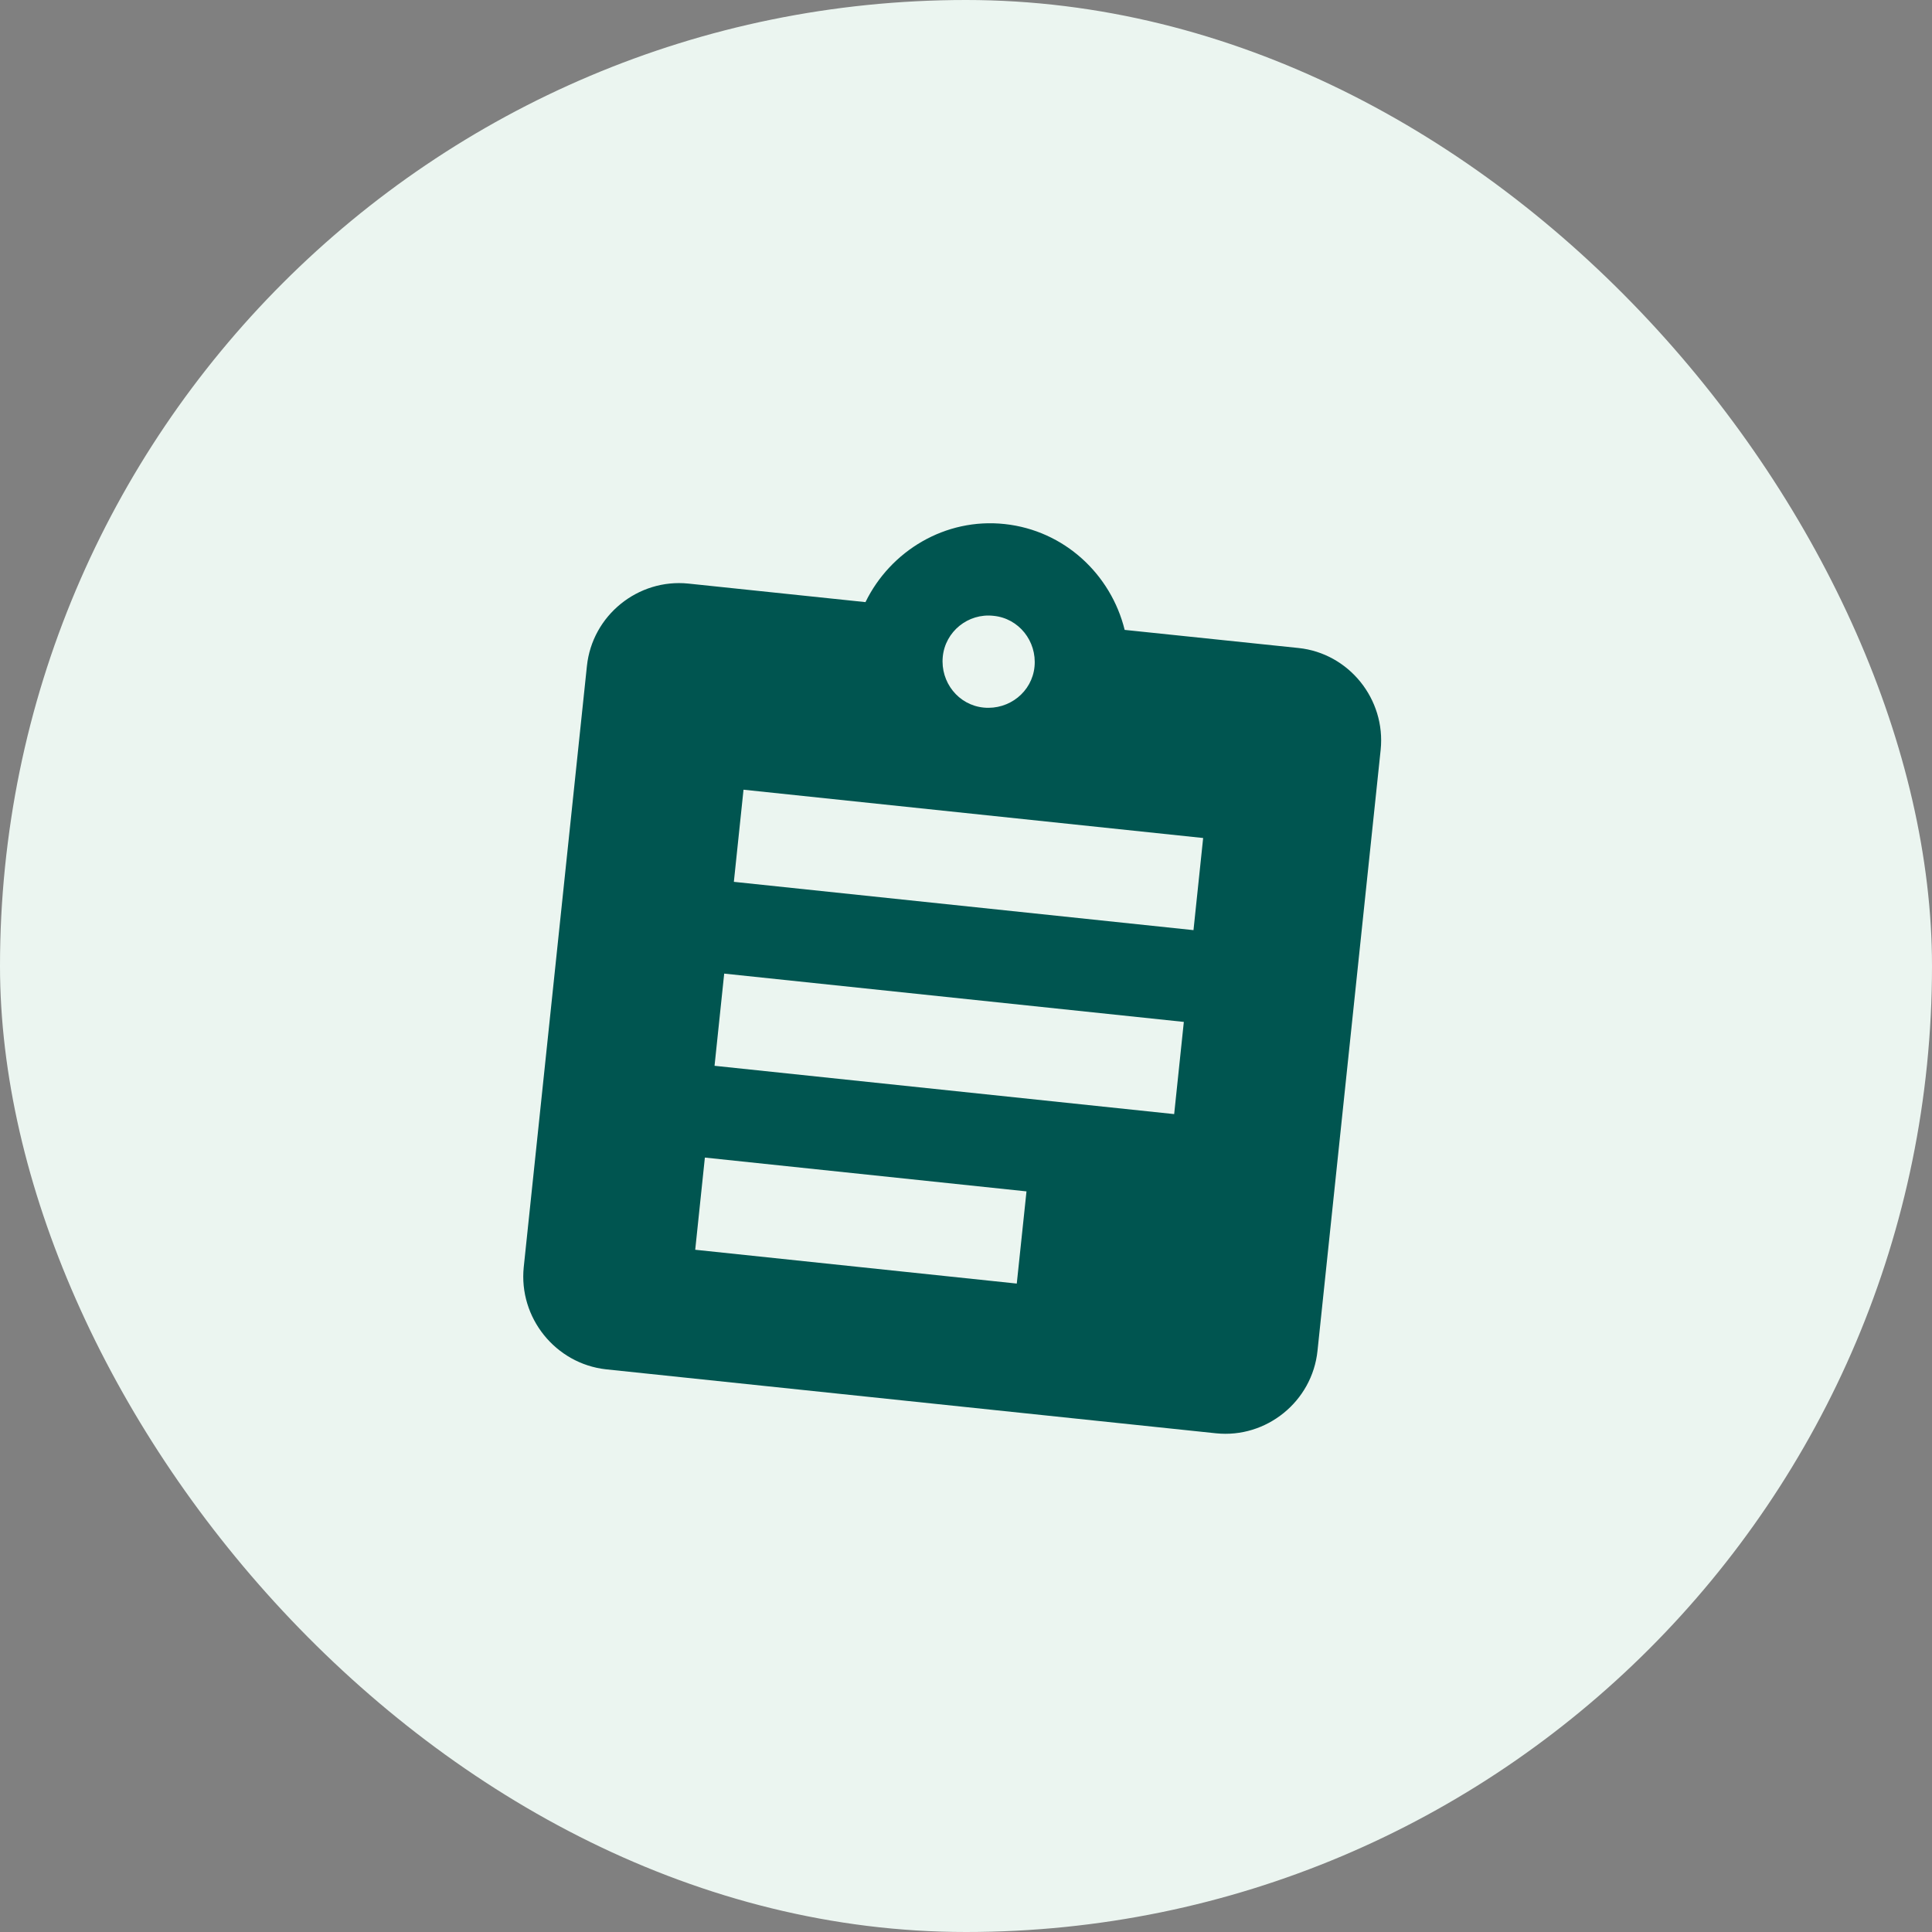 <svg width="32" height="32" viewBox="0 0 32 32" fill="none" xmlns="http://www.w3.org/2000/svg">
<rect x="0" y="0" width="32" height="32" fill="#808080" stroke="none"/>
<rect width="32" height="32" rx="16" fill="#EBF5F0"/>
<path d="M16.642 8.68C17.628 8.786 18.401 9.513 18.628 10.433L21.508 10.733C22.341 10.82 22.955 11.58 22.868 12.42L21.822 22.373C21.735 23.213 20.975 23.826 20.142 23.74L10.035 22.68C9.201 22.586 8.588 21.826 8.675 20.986L9.721 11.033C9.808 10.193 10.568 9.58 11.402 9.666L14.335 9.973C14.748 9.126 15.655 8.573 16.642 8.68ZM17.002 19.733L11.675 19.173L11.515 20.7L16.841 21.26L17.002 19.733ZM19.608 16.926L11.995 16.126L11.835 17.653L19.448 18.453L19.608 16.926ZM19.928 13.88L12.315 13.08L12.155 14.606L19.768 15.406L19.928 13.88ZM16.455 10.2C16.035 10.153 15.655 10.46 15.615 10.88C15.575 11.3 15.875 11.68 16.295 11.72C16.715 11.76 17.095 11.46 17.135 11.04C17.175 10.62 16.875 10.24 16.455 10.2Z" fill="#005550"/>
</svg>
